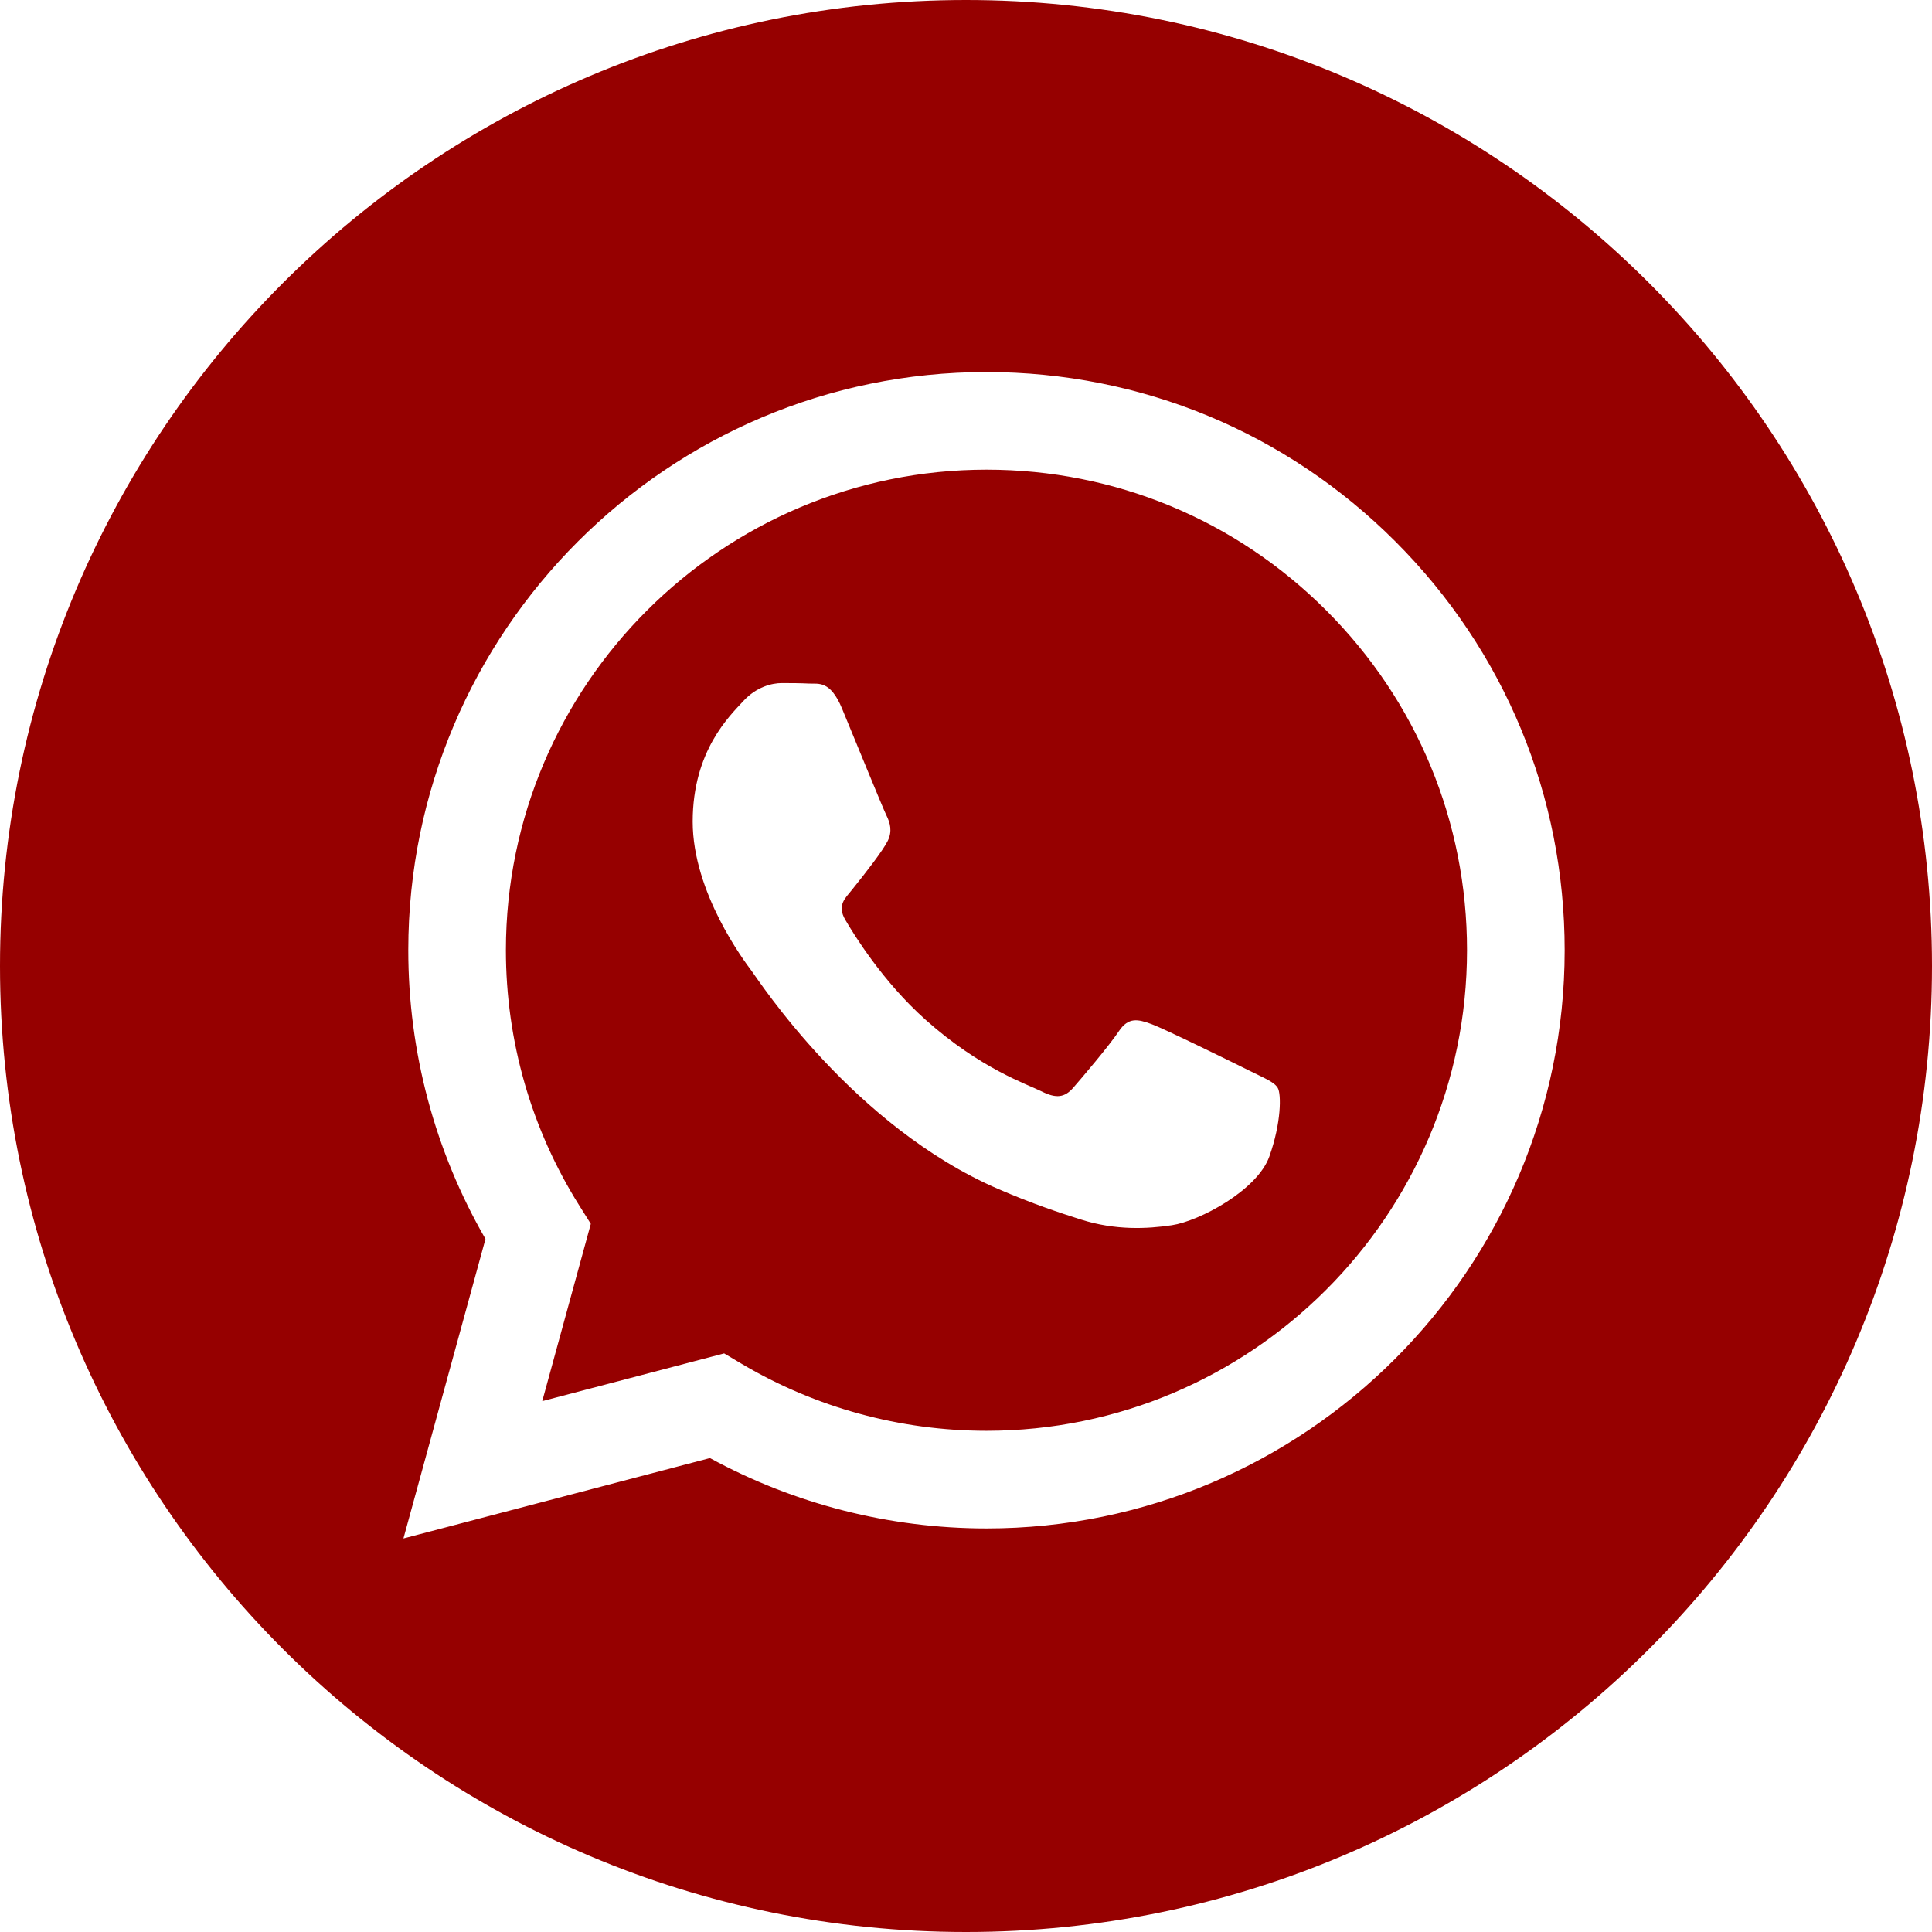 <?xml version="1.0" encoding="UTF-8"?> <svg xmlns="http://www.w3.org/2000/svg" width="112" height="112" viewBox="0 0 112 112" fill="none"> <path d="M56 0C25.077 0 0 25.077 0 56C0 86.923 25.077 112 56 112C86.923 112 112 86.923 112 56C112 25.077 86.923 0 56 0ZM57.187 88.605C57.186 88.605 57.188 88.605 57.187 88.605H57.173C51.563 88.602 46.051 87.196 41.156 84.526L23.388 89.186L28.144 71.823C25.21 66.742 23.667 60.977 23.669 55.072C23.677 36.598 38.713 21.568 57.187 21.568C66.152 21.572 74.568 25.061 80.896 31.394C87.224 37.727 90.707 46.146 90.704 55.099C90.696 73.573 75.658 88.605 57.187 88.605V88.605Z" fill="#960000"></path> <path d="M57.198 27.227C41.832 27.227 29.335 39.718 29.328 55.074C29.326 60.336 30.799 65.46 33.587 69.894L34.25 70.948L31.435 81.225L41.979 78.459L42.996 79.063C47.273 81.6 52.176 82.943 57.175 82.945H57.186C72.54 82.945 85.037 70.452 85.044 55.096C85.047 47.654 82.152 40.657 76.892 35.394C71.633 30.13 64.638 27.229 57.198 27.227V27.227ZM73.584 67.047C72.886 69.002 69.54 70.787 67.931 71.028C66.488 71.243 64.663 71.333 62.657 70.696C61.44 70.31 59.88 69.795 57.882 68.933C49.481 65.306 43.994 56.85 43.576 56.291C43.157 55.732 40.156 51.751 40.156 47.63C40.156 43.51 42.32 41.484 43.087 40.646C43.855 39.808 44.763 39.599 45.321 39.599C45.879 39.599 46.437 39.604 46.925 39.628C47.44 39.653 48.13 39.432 48.809 41.065C49.508 42.742 51.182 46.862 51.392 47.281C51.601 47.7 51.74 48.189 51.462 48.748C51.182 49.307 50.254 50.512 49.368 51.611C48.997 52.072 48.512 52.482 49.001 53.32C49.489 54.158 51.17 56.9 53.66 59.12C56.859 61.972 59.557 62.855 60.395 63.275C61.231 63.694 61.72 63.624 62.209 63.066C62.697 62.507 64.302 60.621 64.86 59.783C65.418 58.944 65.977 59.085 66.744 59.364C67.513 59.643 71.629 61.669 72.467 62.087C73.304 62.507 73.862 62.716 74.072 63.066C74.282 63.415 74.282 65.091 73.584 67.047V67.047Z" fill="#960000"></path> </svg> 